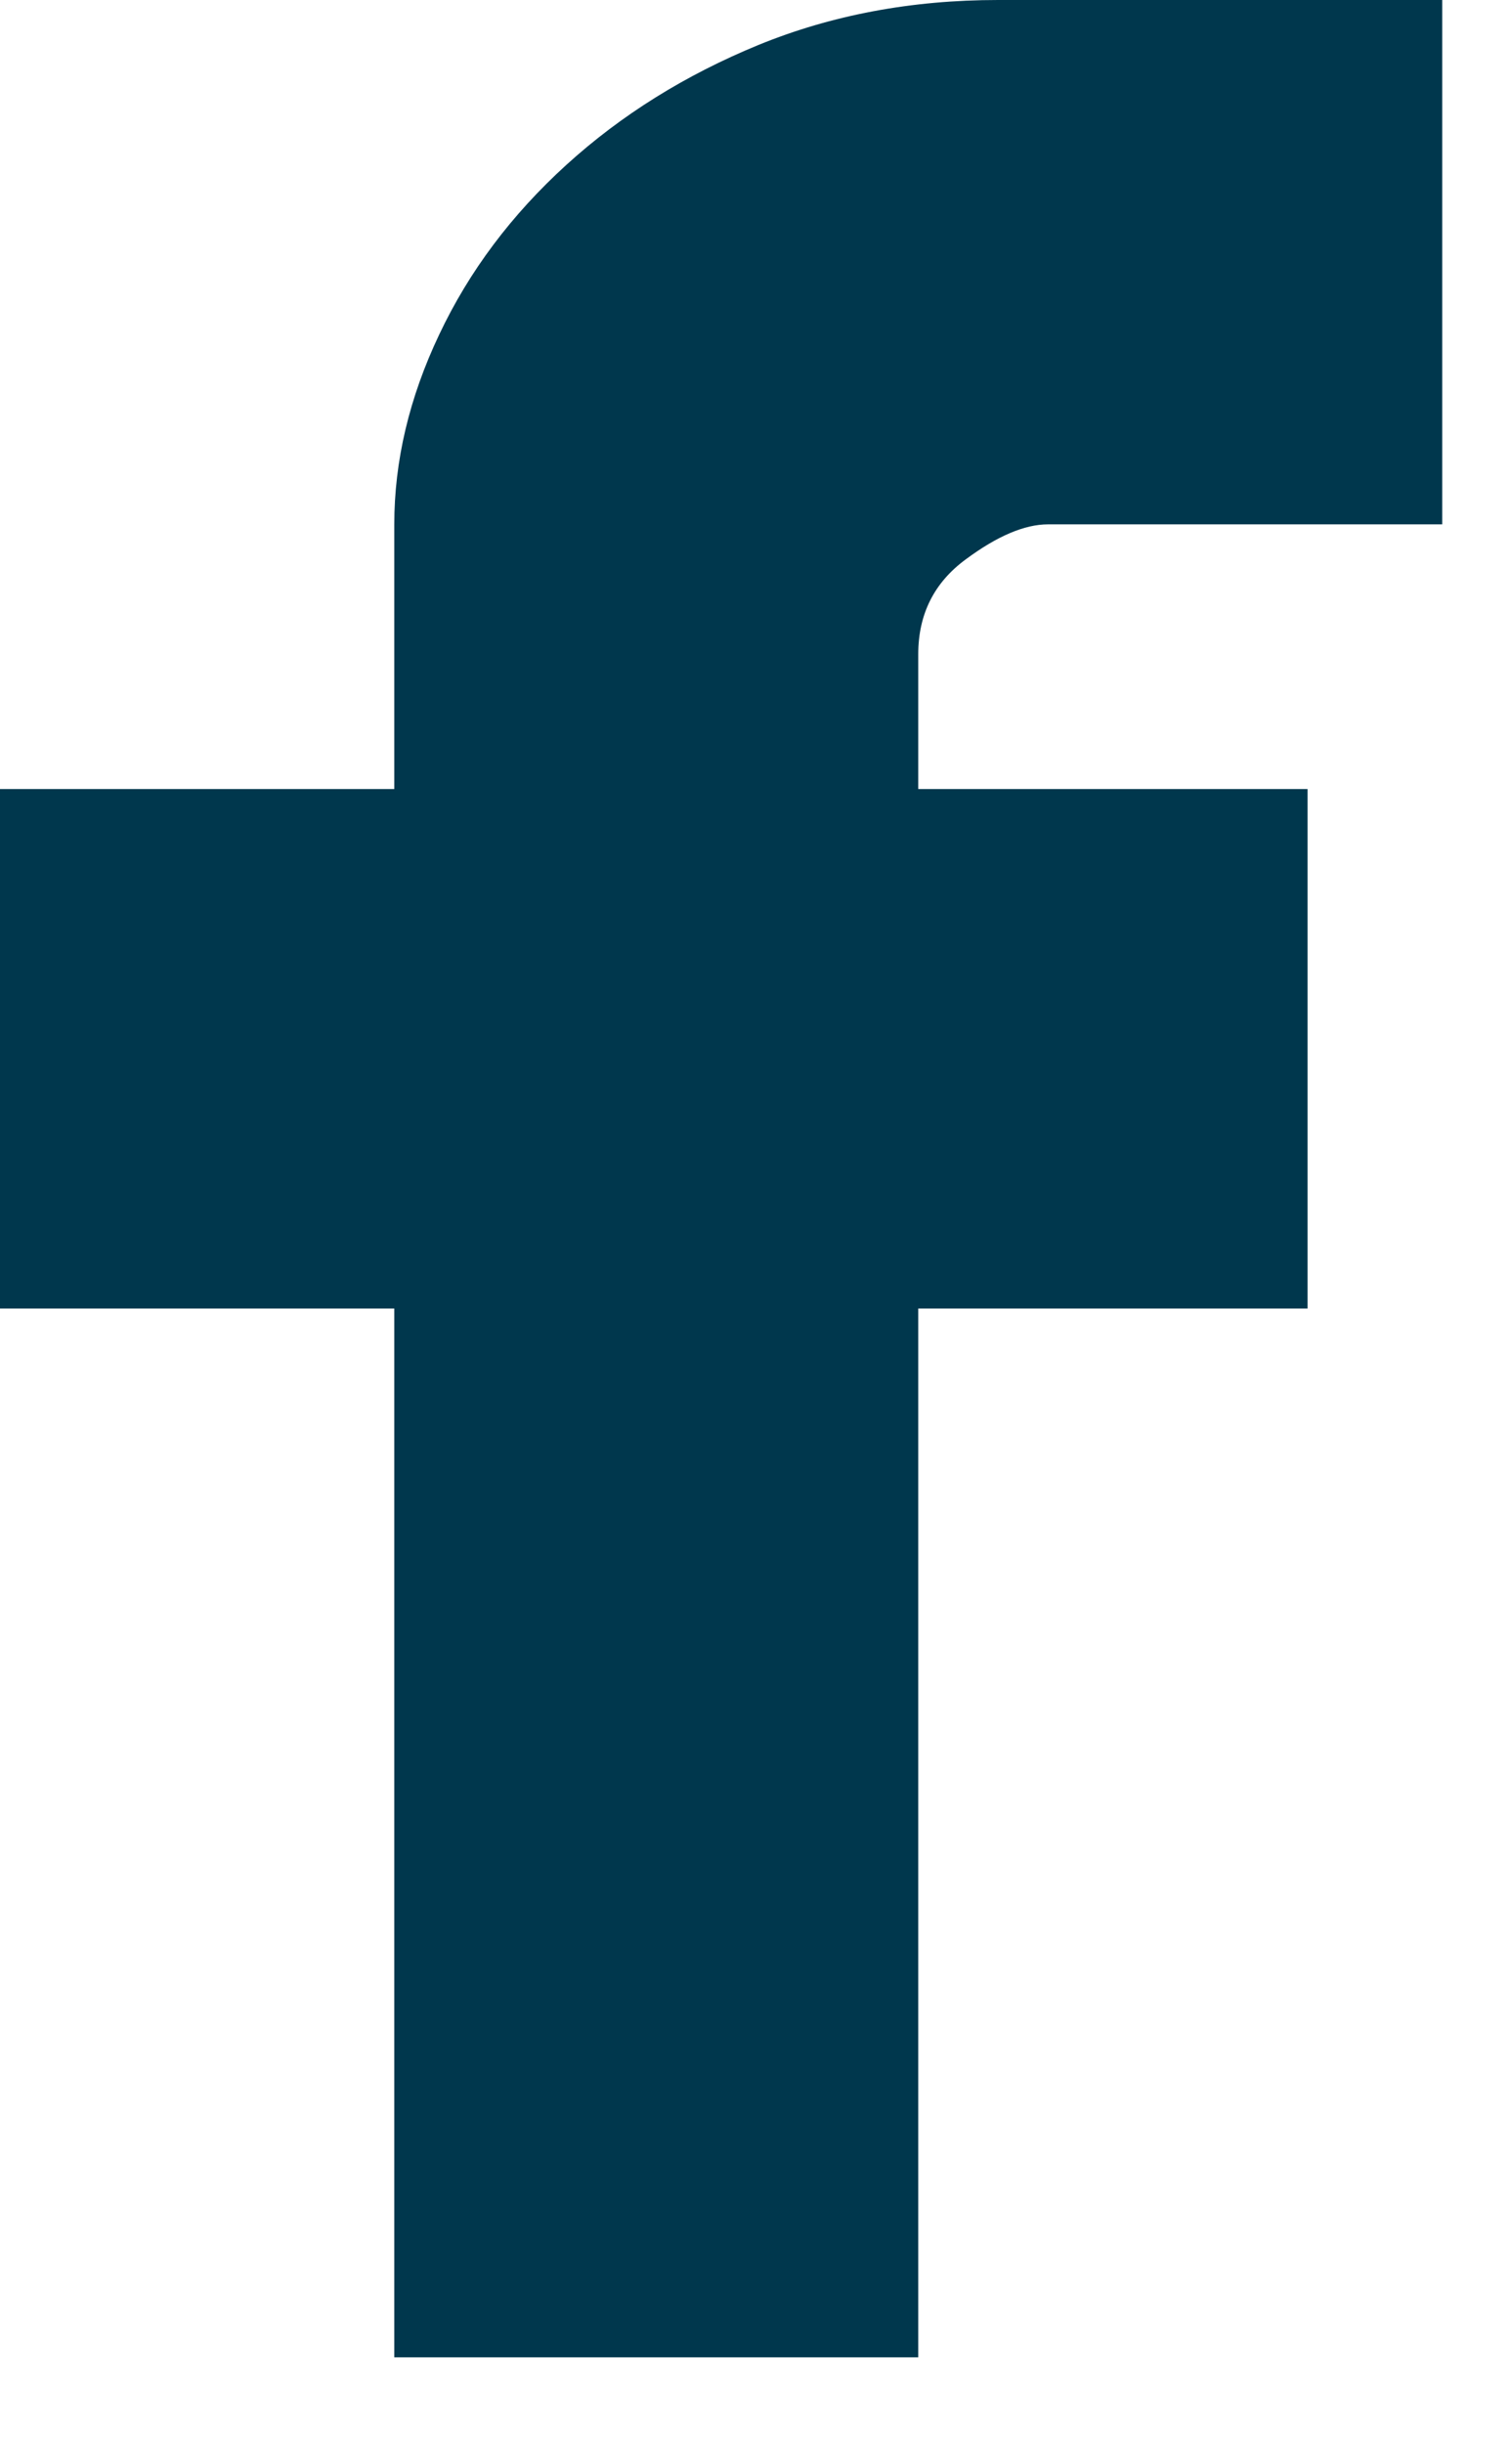 <svg xmlns="http://www.w3.org/2000/svg" width="13" height="21" viewBox="0 0 13 21" fill="none"><path d="M12.4 0H8.582C7.838 0 7.151 0.129 6.522 0.386C5.893 0.644 5.342 0.987 4.87 1.416C4.398 1.845 4.033 2.331 3.776 2.875C3.518 3.418 3.39 3.962 3.39 4.505V6.779H0V11.242H3.39V20.253H7.895V11.242H11.242V6.779H7.895V5.621C7.895 5.278 8.031 5.006 8.303 4.806C8.574 4.605 8.81 4.505 9.011 4.505H12.4V0Z" fill="#00374D"></path></svg>